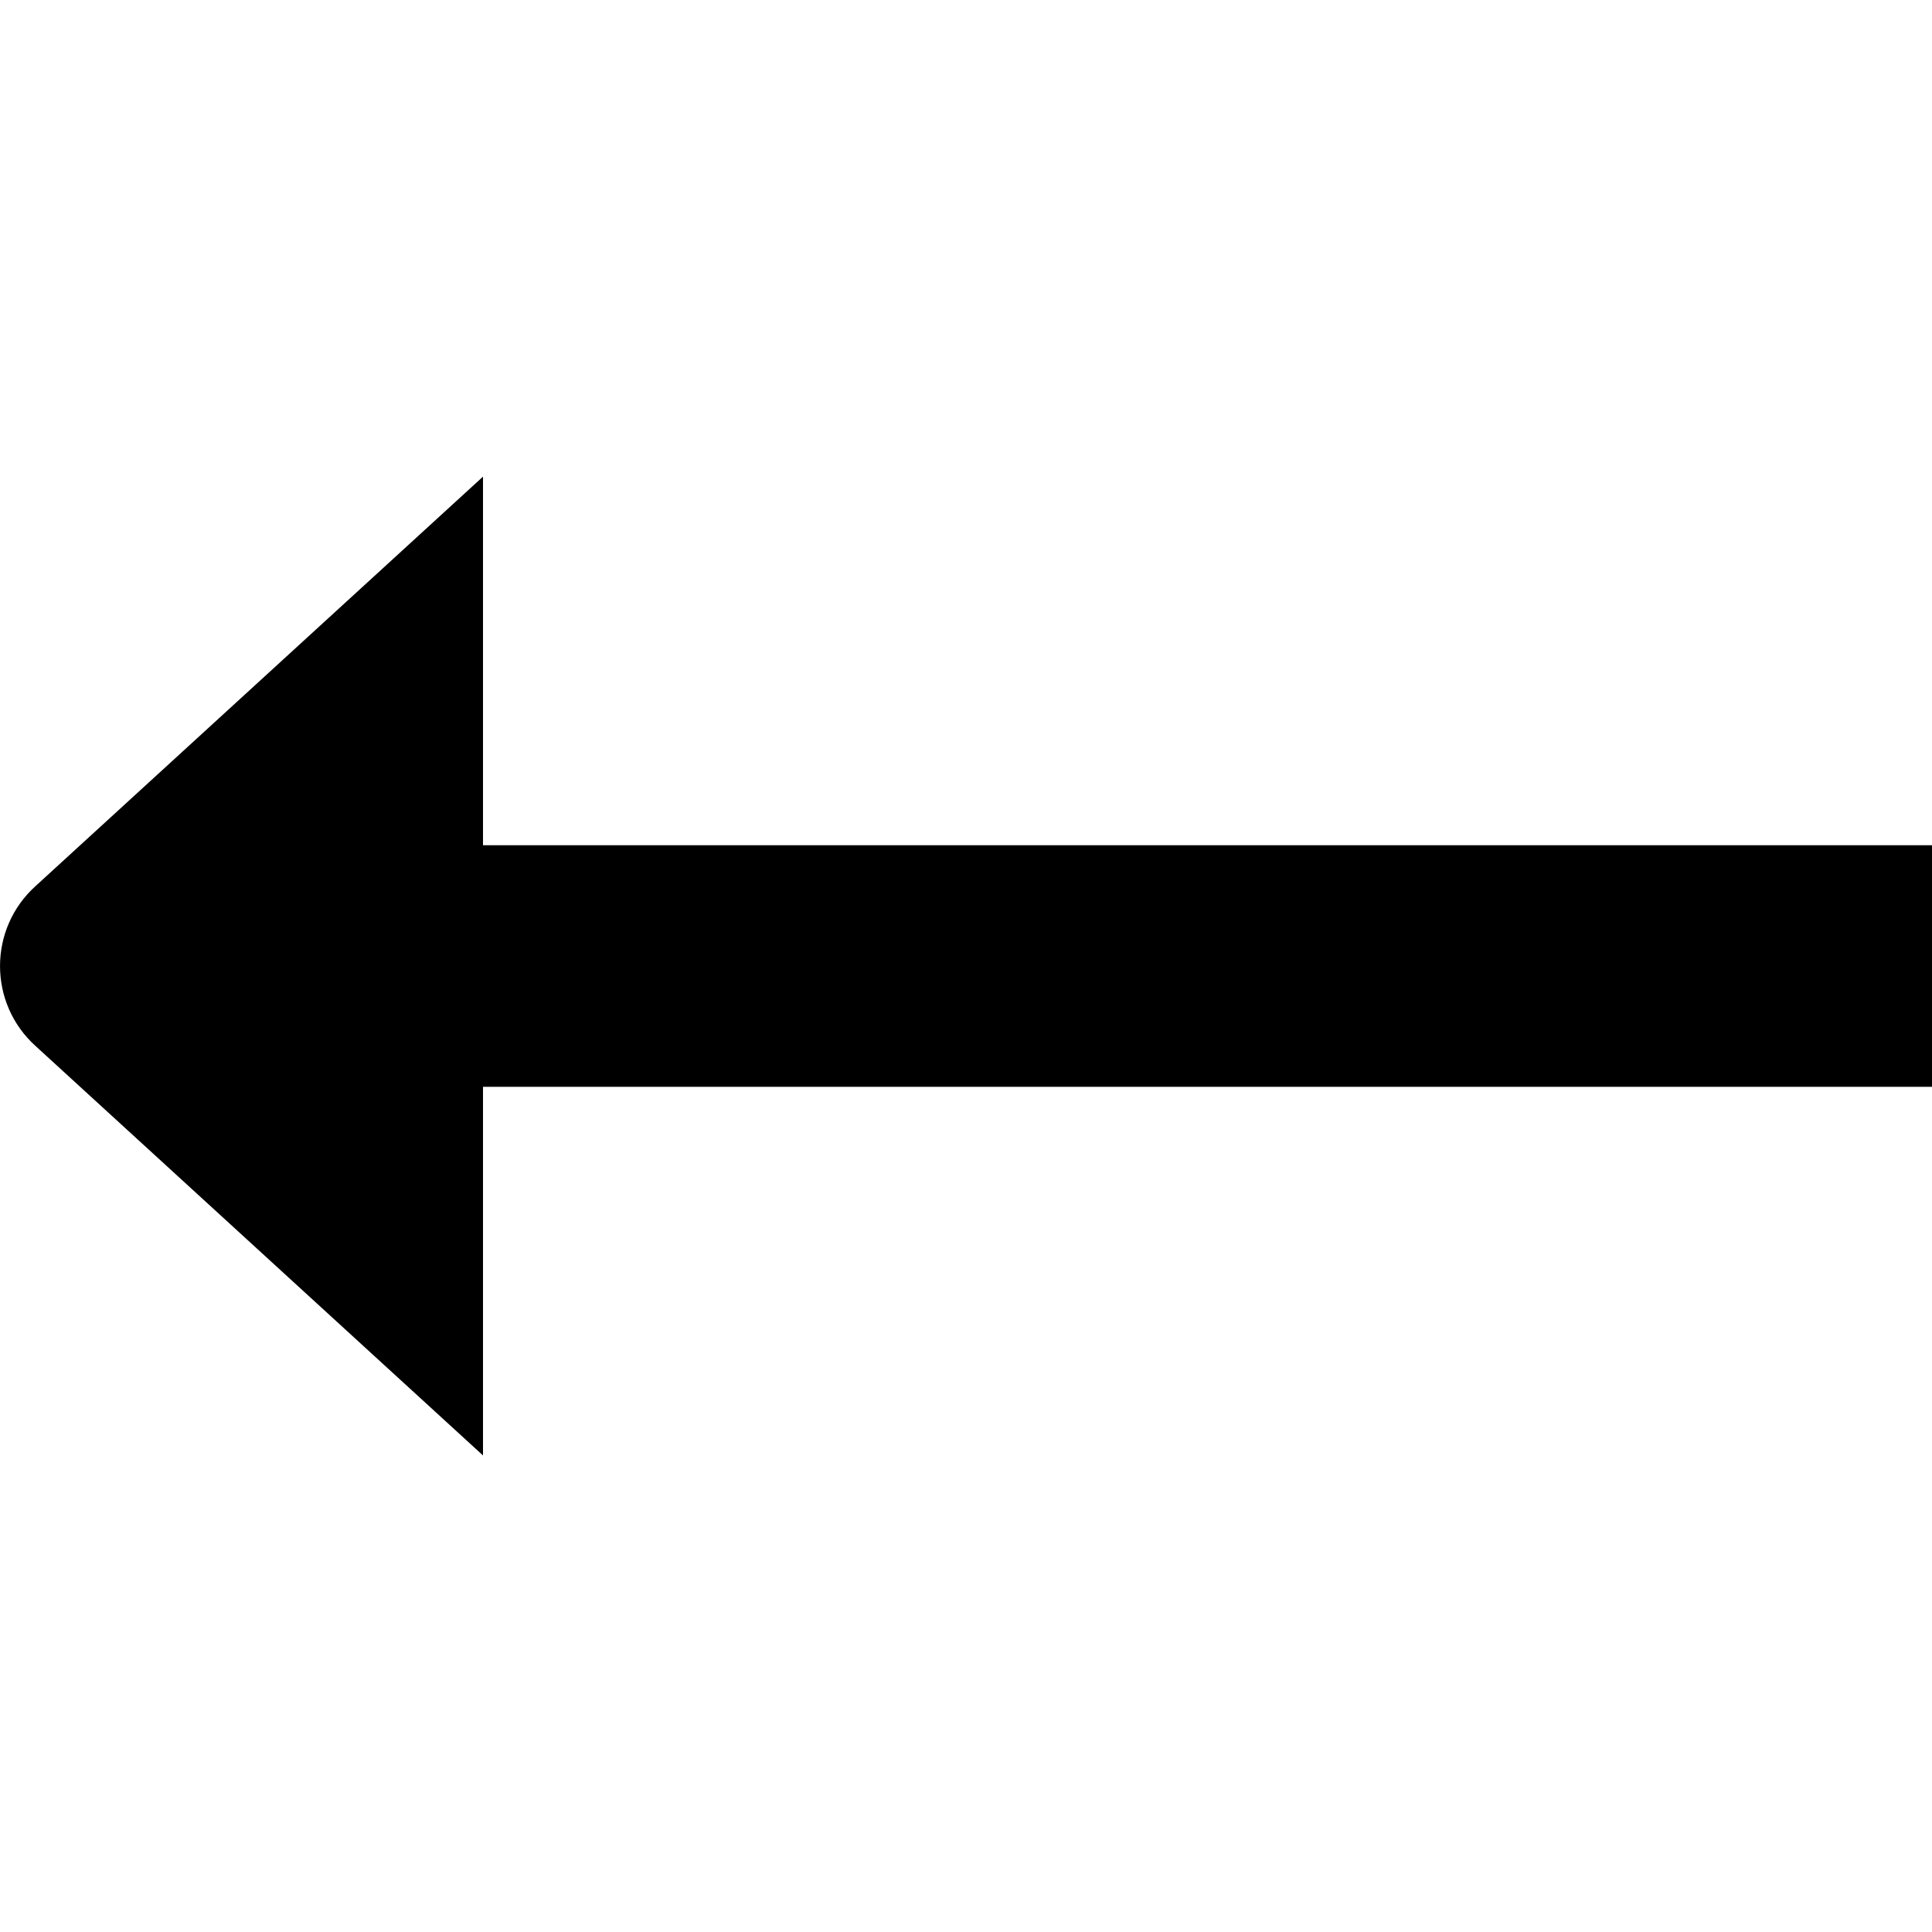 <?xml version="1.0" encoding="UTF-8"?>
<svg xmlns="http://www.w3.org/2000/svg" id="Layer_1" data-name="Layer 1" viewBox="0 0 24 24" width="512" height="512"><path d="M24,10.5H6V5.921L.445,11.004c-.593,.532-.593,1.461,0,1.993l5.555,5.083v-4.579H24v-3Z"/></svg>
